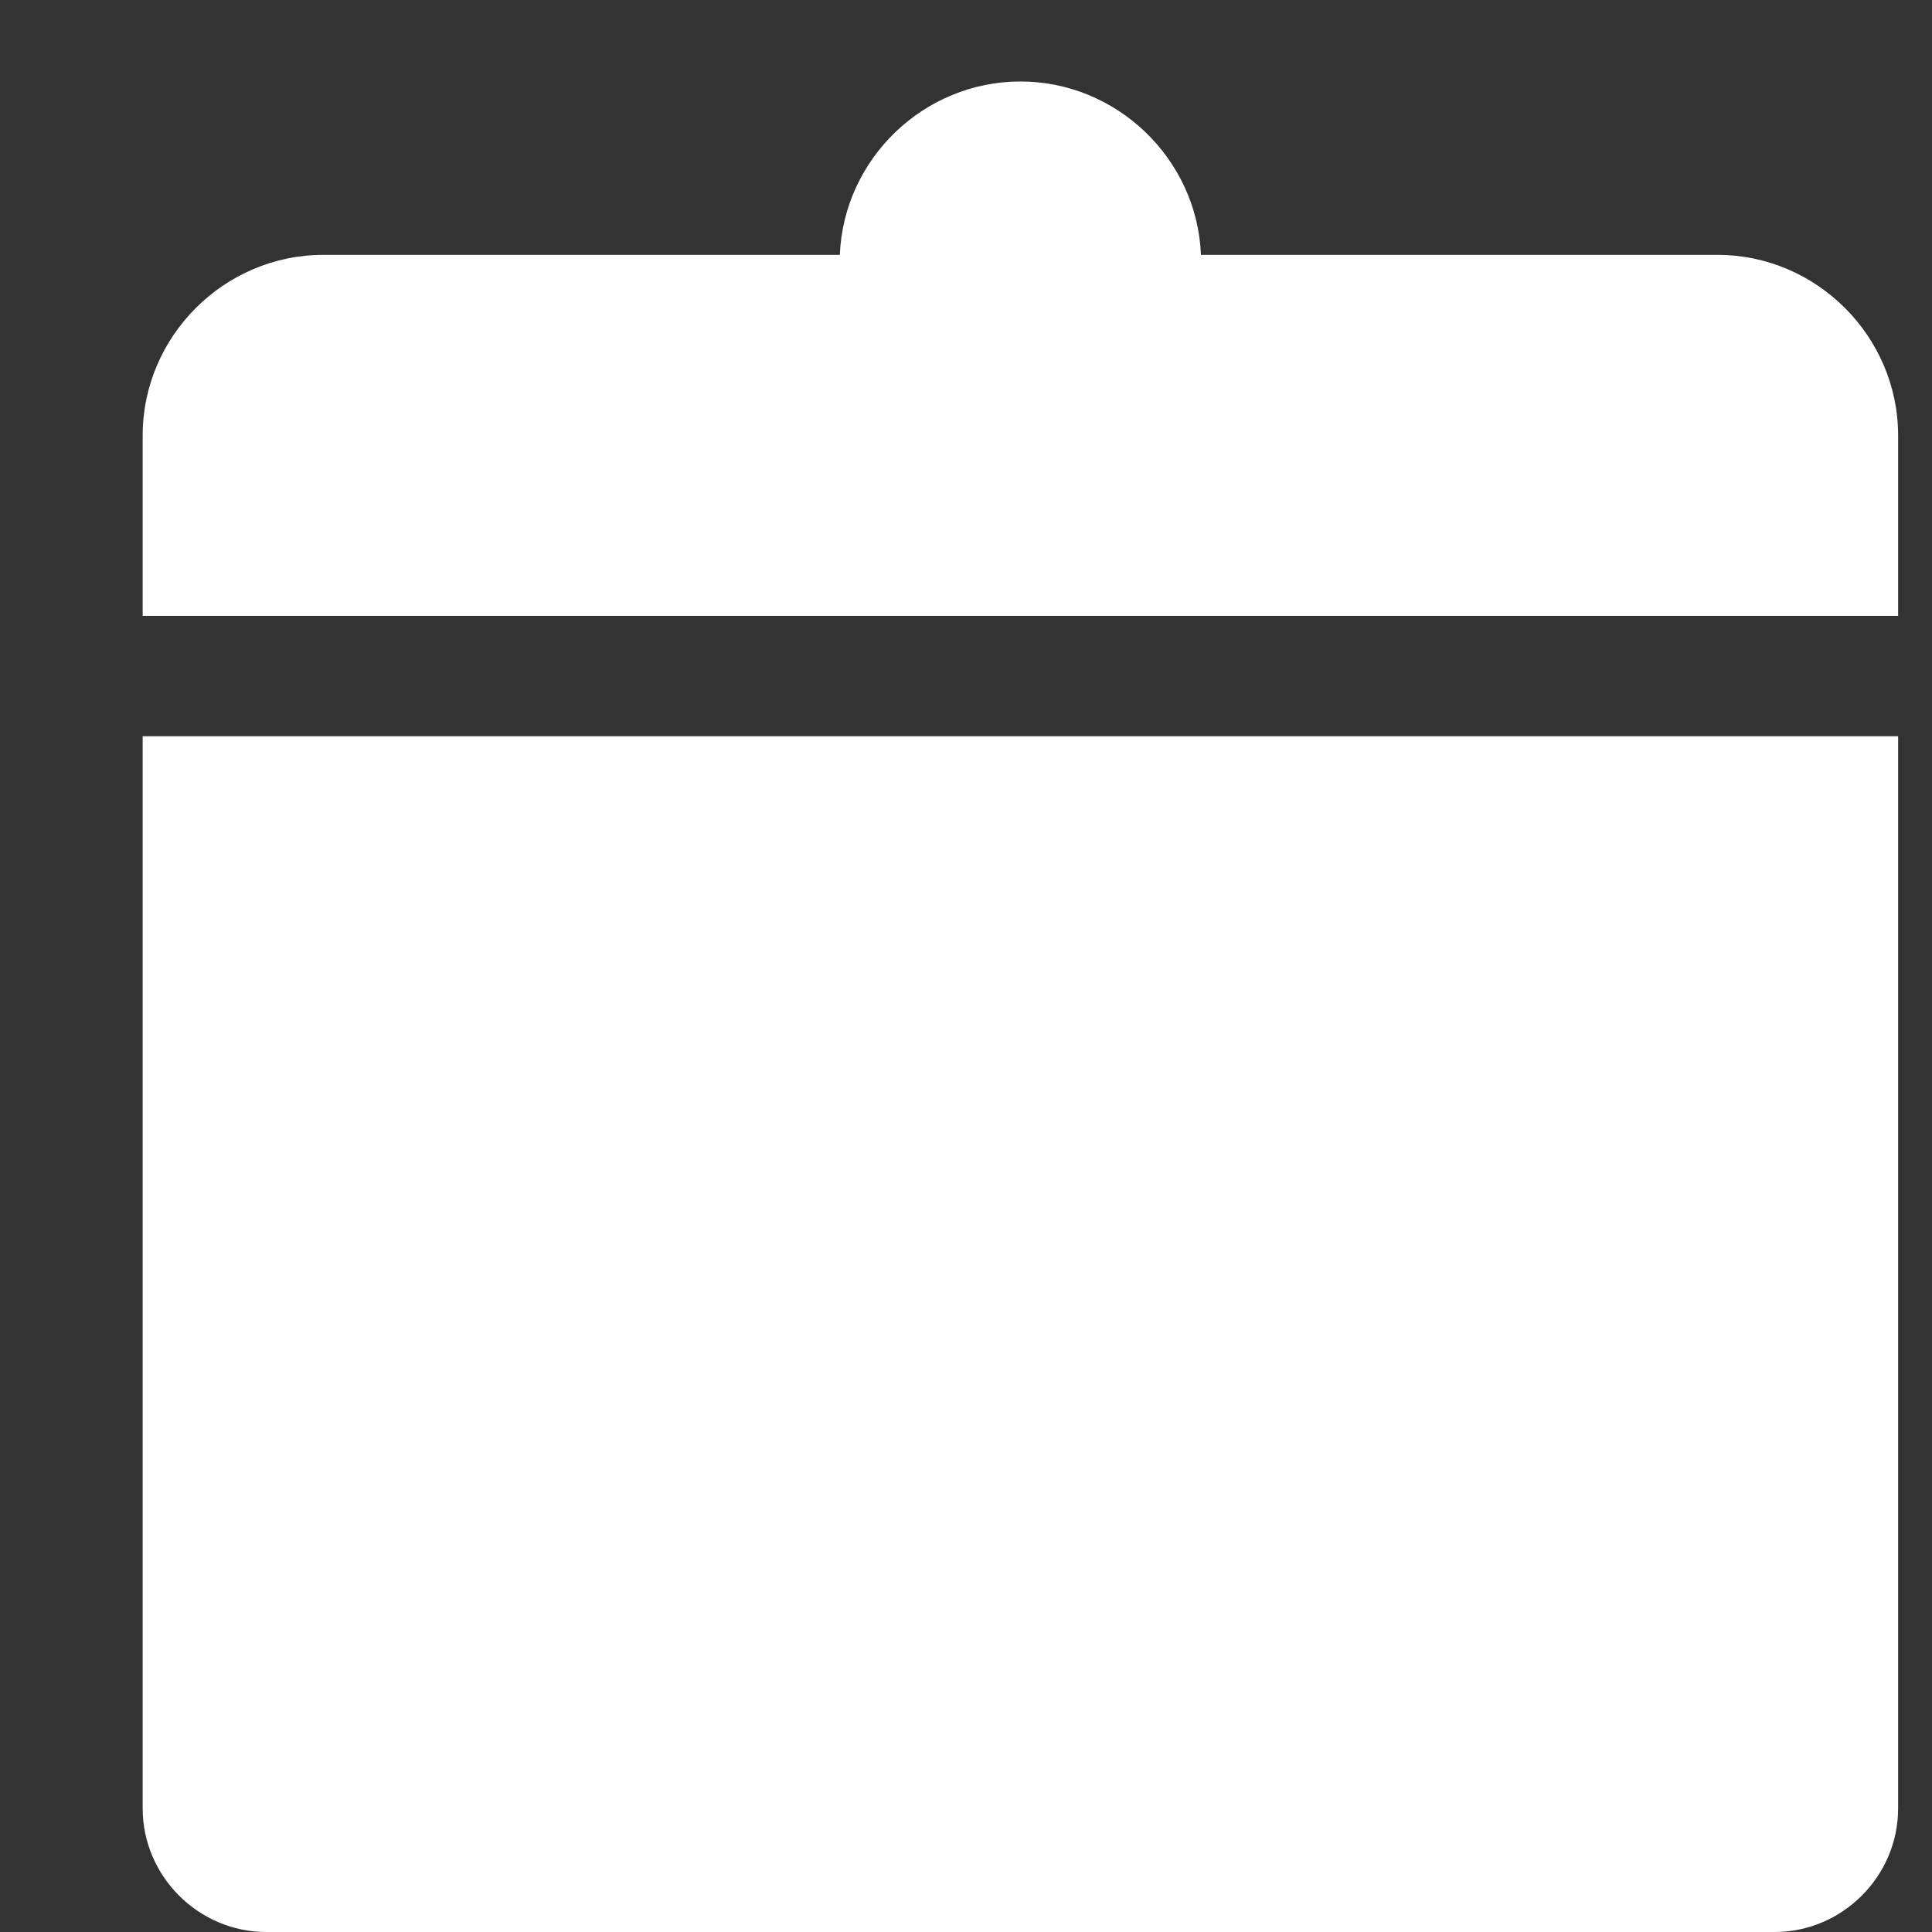 <?xml version="1.0" standalone="no"?><!DOCTYPE svg PUBLIC "-//W3C//DTD SVG 1.1//EN" "http://www.w3.org/Graphics/SVG/1.1/DTD/svg11.dtd"><svg t="1733712778620" class="icon" viewBox="0 0 1024 1024" version="1.1" xmlns="http://www.w3.org/2000/svg" p-id="26477" xmlns:xlink="http://www.w3.org/1999/xlink" width="60" height="60"><rect x="0" y="0" width="1024" height="1024" fill="#333333" stroke="none"/><path d="M1006.04 390.223v568.32c0 35.909-29.549 65.457-65.458 65.457H141.075c-35.893-0.043-65.414-29.565-65.458-65.457v-568.32h930.423z" fill="#ffffff" p-id="26478"></path><path d="M479.862 729.718a12.137 12.137 0 0 0 8.625 3.601c3.24 0 6.348-1.298 8.626-3.601l199.995-199.995c17.123-16.877 45.025-16.877 62.149 0l1.969 2.048a43.734 43.734 0 0 1 12.927 31.035c0 11.65-4.657 22.83-12.927 31.035L515.308 839.838h-0.078a41.452 41.452 0 0 1-29.46 12.298 41.452 41.452 0 0 1-29.46-12.298l-34.658-34.659-100.274-100.194a47.355 47.355 0 0 1-12.326-31.862c0-25.97 21.37-47.34 47.34-47.34a47.351 47.351 0 0 1 31.862 12.327l91.608 91.608z" fill="#ffffff" p-id="26479"></path><path d="M1006.04 326.42H75.617v-95.626c0-52.502 43.203-95.705 95.705-95.705h273.802c2.071-51.038 44.624-91.899 95.705-91.899 51.08 0 93.633 40.861 95.704 91.899h273.802c52.502 0 95.705 43.203 95.705 95.705v95.626z" fill="#ffffff" p-id="26480"></path></svg>